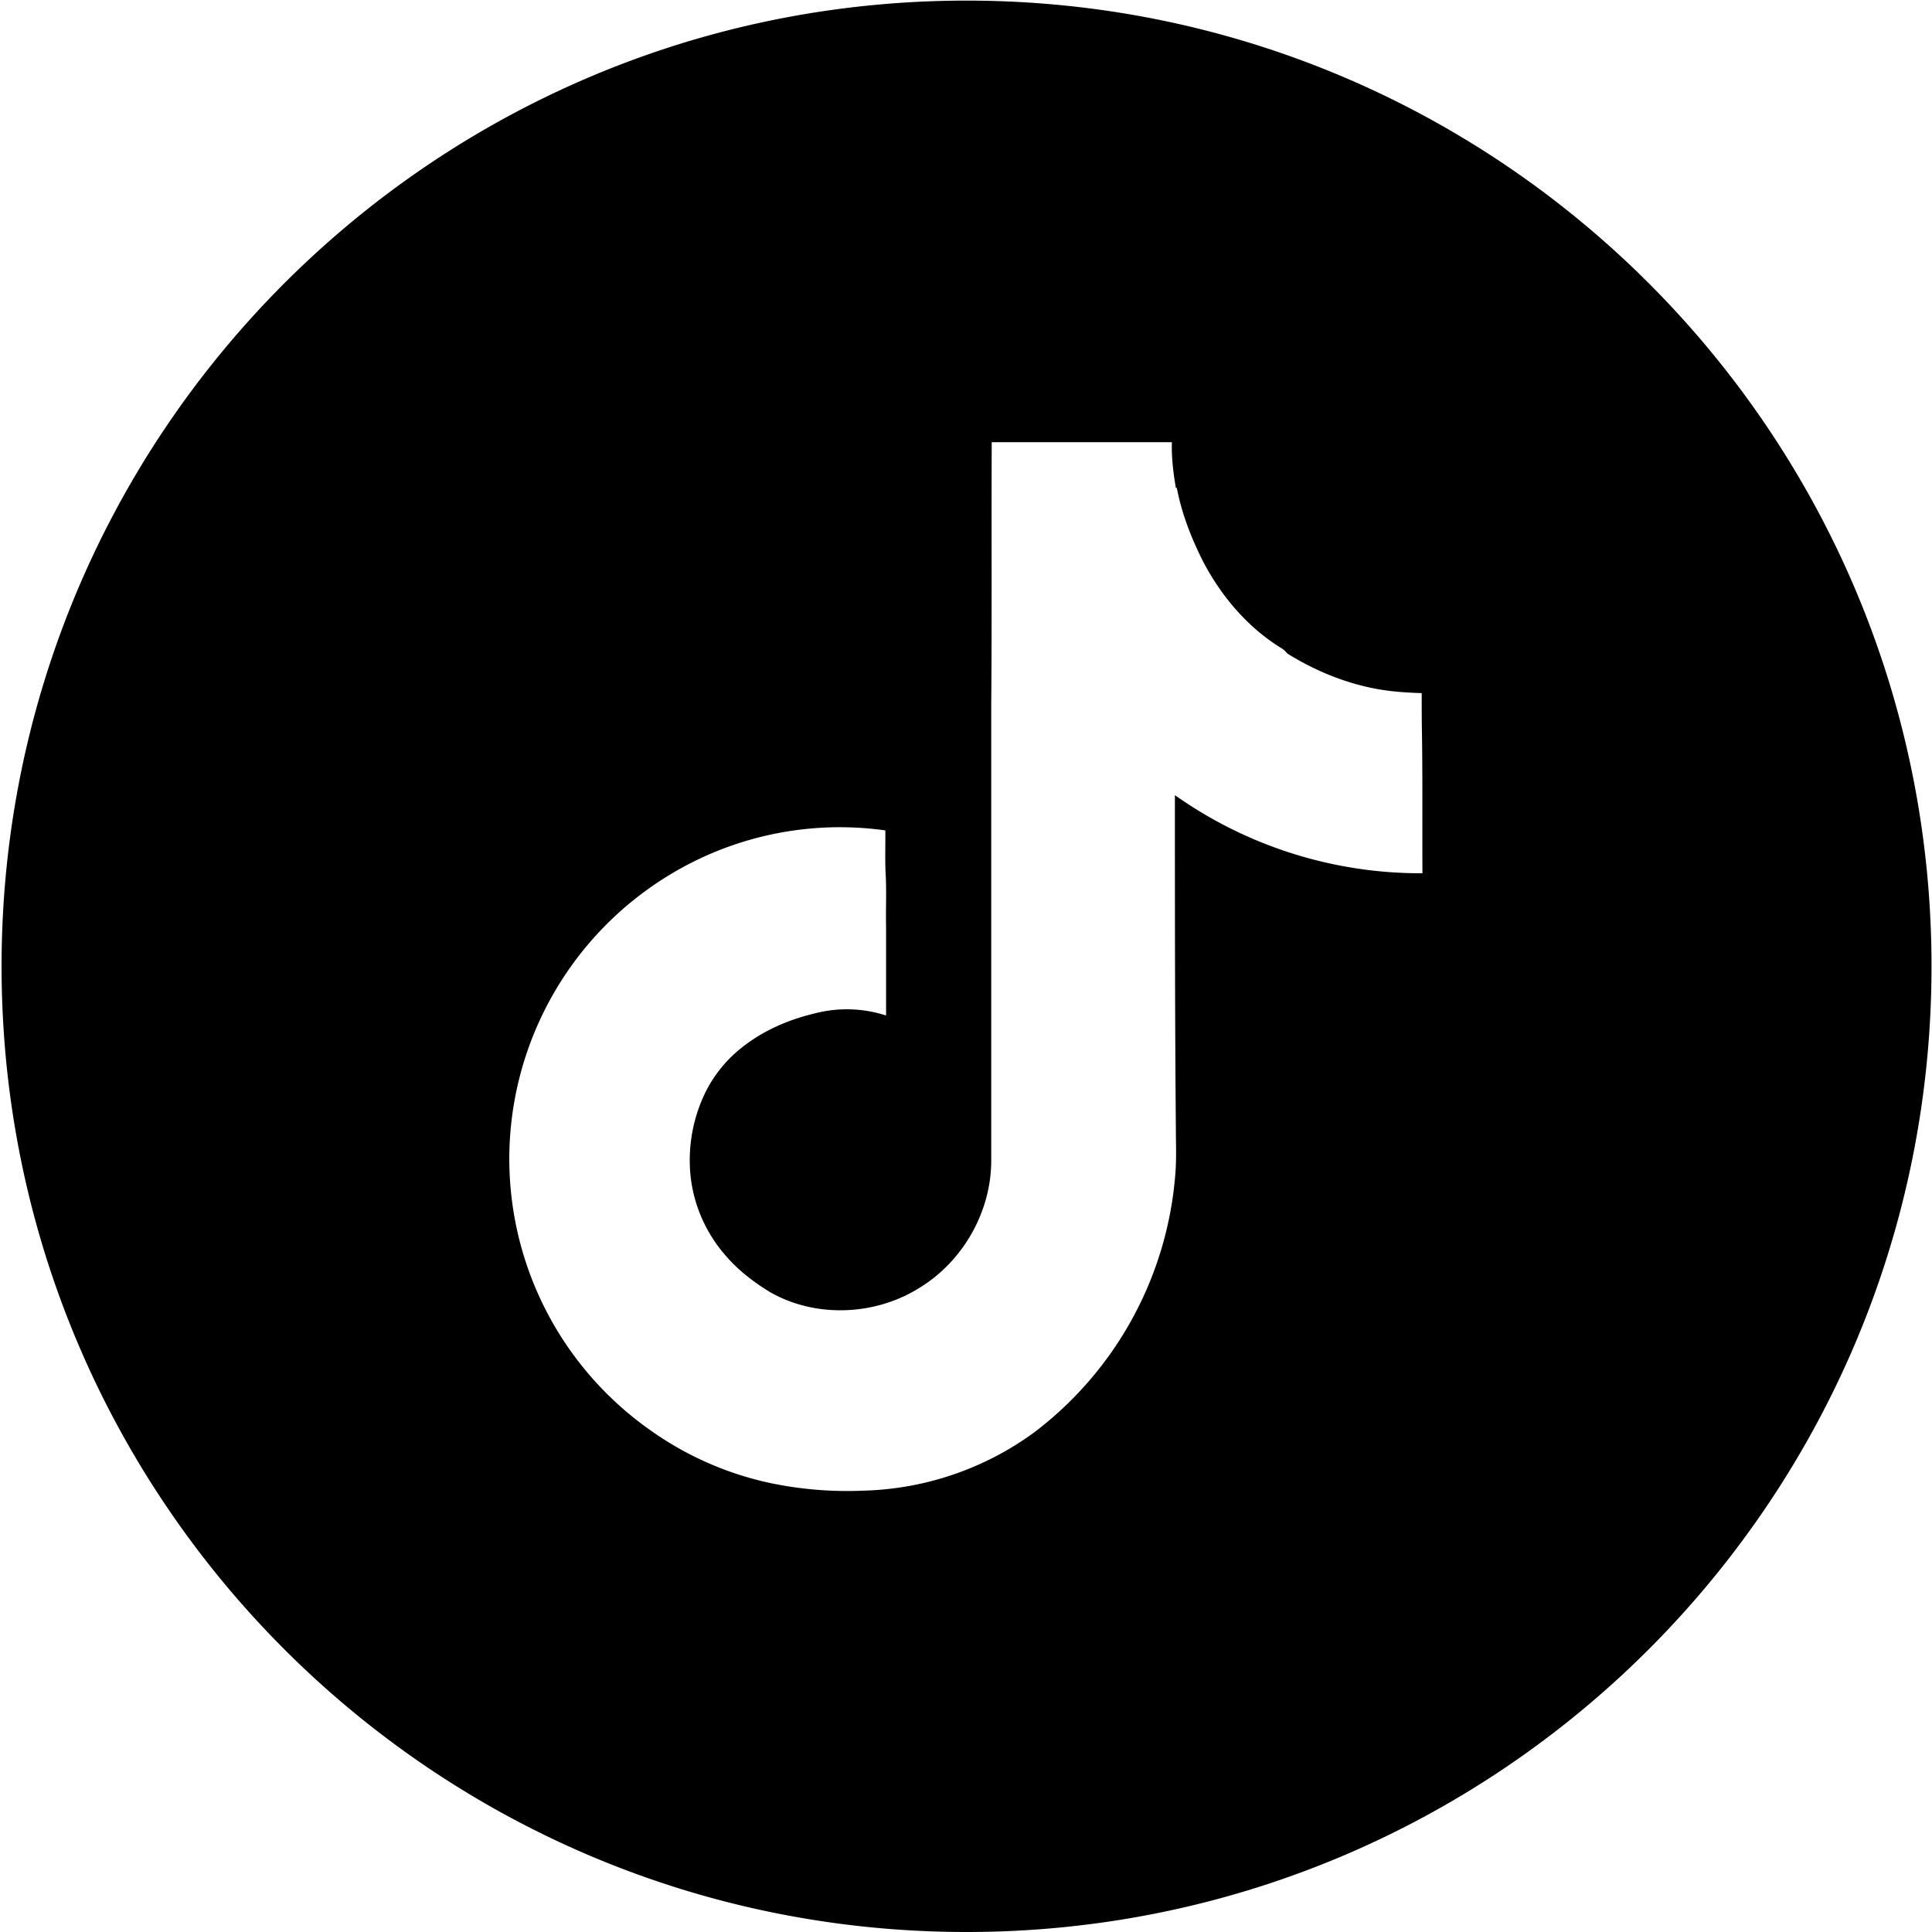 <svg t="1735909264578" class="icon" viewBox="0 0 1024 1024" version="1.1" xmlns="http://www.w3.org/2000/svg" p-id="9578" width="200" height="200"><path d="M512.32 0.32C229.76 0.32 0.832 229.44 0.832 512.128 0.832 794.88 229.76 1024 512.32 1024c282.432 0 511.424-229.12 511.424-511.872 0-282.688-228.928-511.808-511.424-511.808z m241.6 462.528a225.408 225.408 0 0 1-131.2-41.408c0 59.008 0 117.888 0.512 176.896 0 7.872 0.384 15.744-0.256 23.552a190.272 190.272 0 0 1-74.88 137.344c-26.24 19.2-57.856 30.016-90.56 30.848a198.912 198.912 0 0 1-48.96-3.968 171.264 171.264 0 0 1-64.64-28.608 175.808 175.808 0 0 1-73.92-148.48 176.256 176.256 0 0 1 83.648-144.576 173.888 173.888 0 0 1 115.584-24.32c0.064 7.488-0.192 14.976 0.128 22.4 0.576 9.344 0.064 18.688 0.256 28.032v47.68a67.328 67.328 0 0 0-37.632-1.152c-14.72 3.456-28.864 9.728-40.512 19.52-7.04 5.888-12.992 13.312-17.216 21.568a82.112 82.112 0 0 0-8.192 45.76c1.792 15.232 8.128 29.568 18.24 41.216 6.784 8.064 15.232 14.464 24.064 19.84 24.32 13.76 56 12.288 79.488-2.752 22.72-14.08 37.44-40.128 37.504-66.944V373.12c0.384-46.272 0.064-92.544 0.256-138.752h95.488c-0.256 8.128 0.768 16.256 2.112 24.256h0.512c2.56 13.44 7.552 26.304 13.696 38.528 9.728 18.816 24 35.648 42.24 46.72 1.088 0.704 1.92 1.728 2.816 2.624 13.376 8.32 28.16 14.592 43.52 17.92 9.024 1.984 18.304 2.688 27.52 2.944 0 7.04 0 14.08 0.128 21.12 0.384 24.768 0.128 49.536 0.256 74.368z" fill="#000000" p-id="9579"></path></svg>